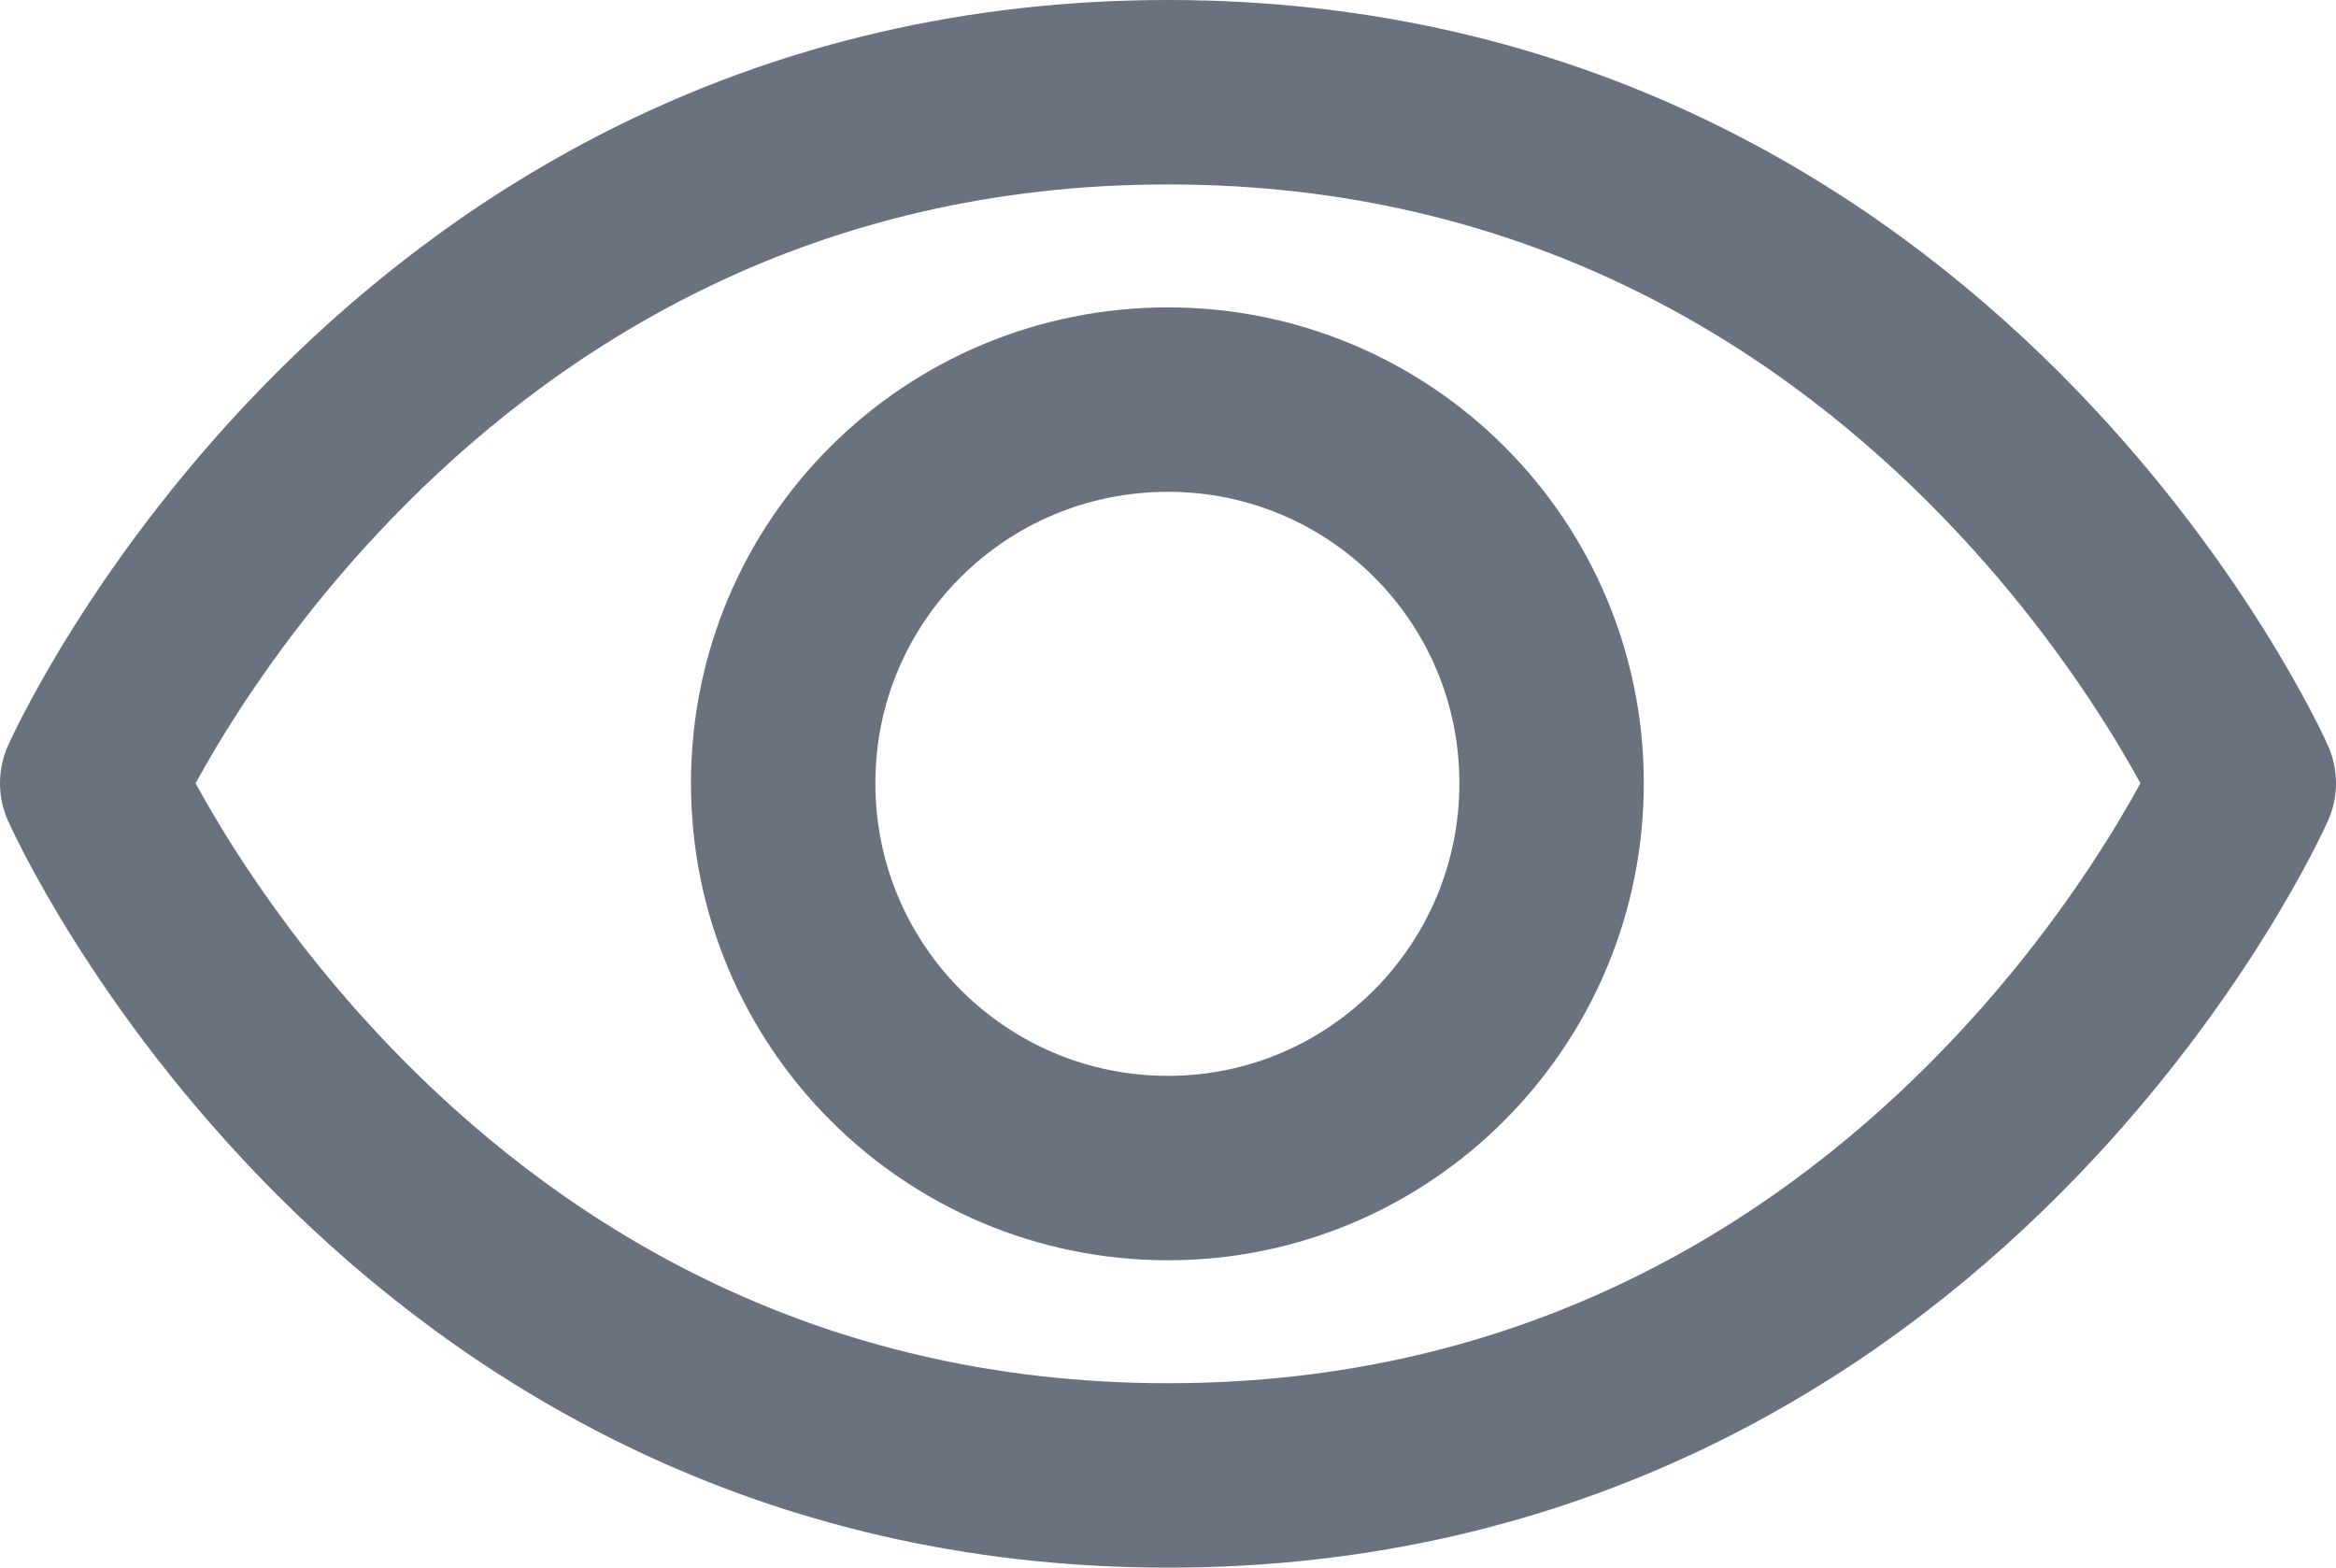 <svg width="19" height="12.75" viewBox="0 0 19 12.75" fill="none" xmlns="http://www.w3.org/2000/svg" xmlns:xlink="http://www.w3.org/1999/xlink">
	<desc>
			Created with Pixso.
	</desc>
	<defs/>
	<rect id="Frame 1479" width="17.5" height="11.25" transform="translate(0.75 0.75)" fill="#FFFFFF" fill-opacity="0"/>
	<path id="Vector" d="M0.75 6.37C0.75 6.37 3.25 12 9.5 12C15.75 12 18.25 6.37 18.25 6.37C18.25 6.37 15.75 0.75 9.5 0.75C3.25 0.75 0.75 6.37 0.75 6.37Z" stroke="#2C374A" stroke-opacity="0.7" stroke-width="1.5" stroke-linejoin="round"/>
	<path id="Vector" d="M9.5 9.5C7.77 9.5 6.37 8.1 6.37 6.37C6.37 4.64 7.77 3.25 9.5 3.25C11.22 3.25 12.62 4.64 12.62 6.37C12.62 8.1 11.22 9.5 9.5 9.5Z" stroke="#2C374A" stroke-opacity="0.7" stroke-width="1.5" stroke-linejoin="round"/>
</svg>
